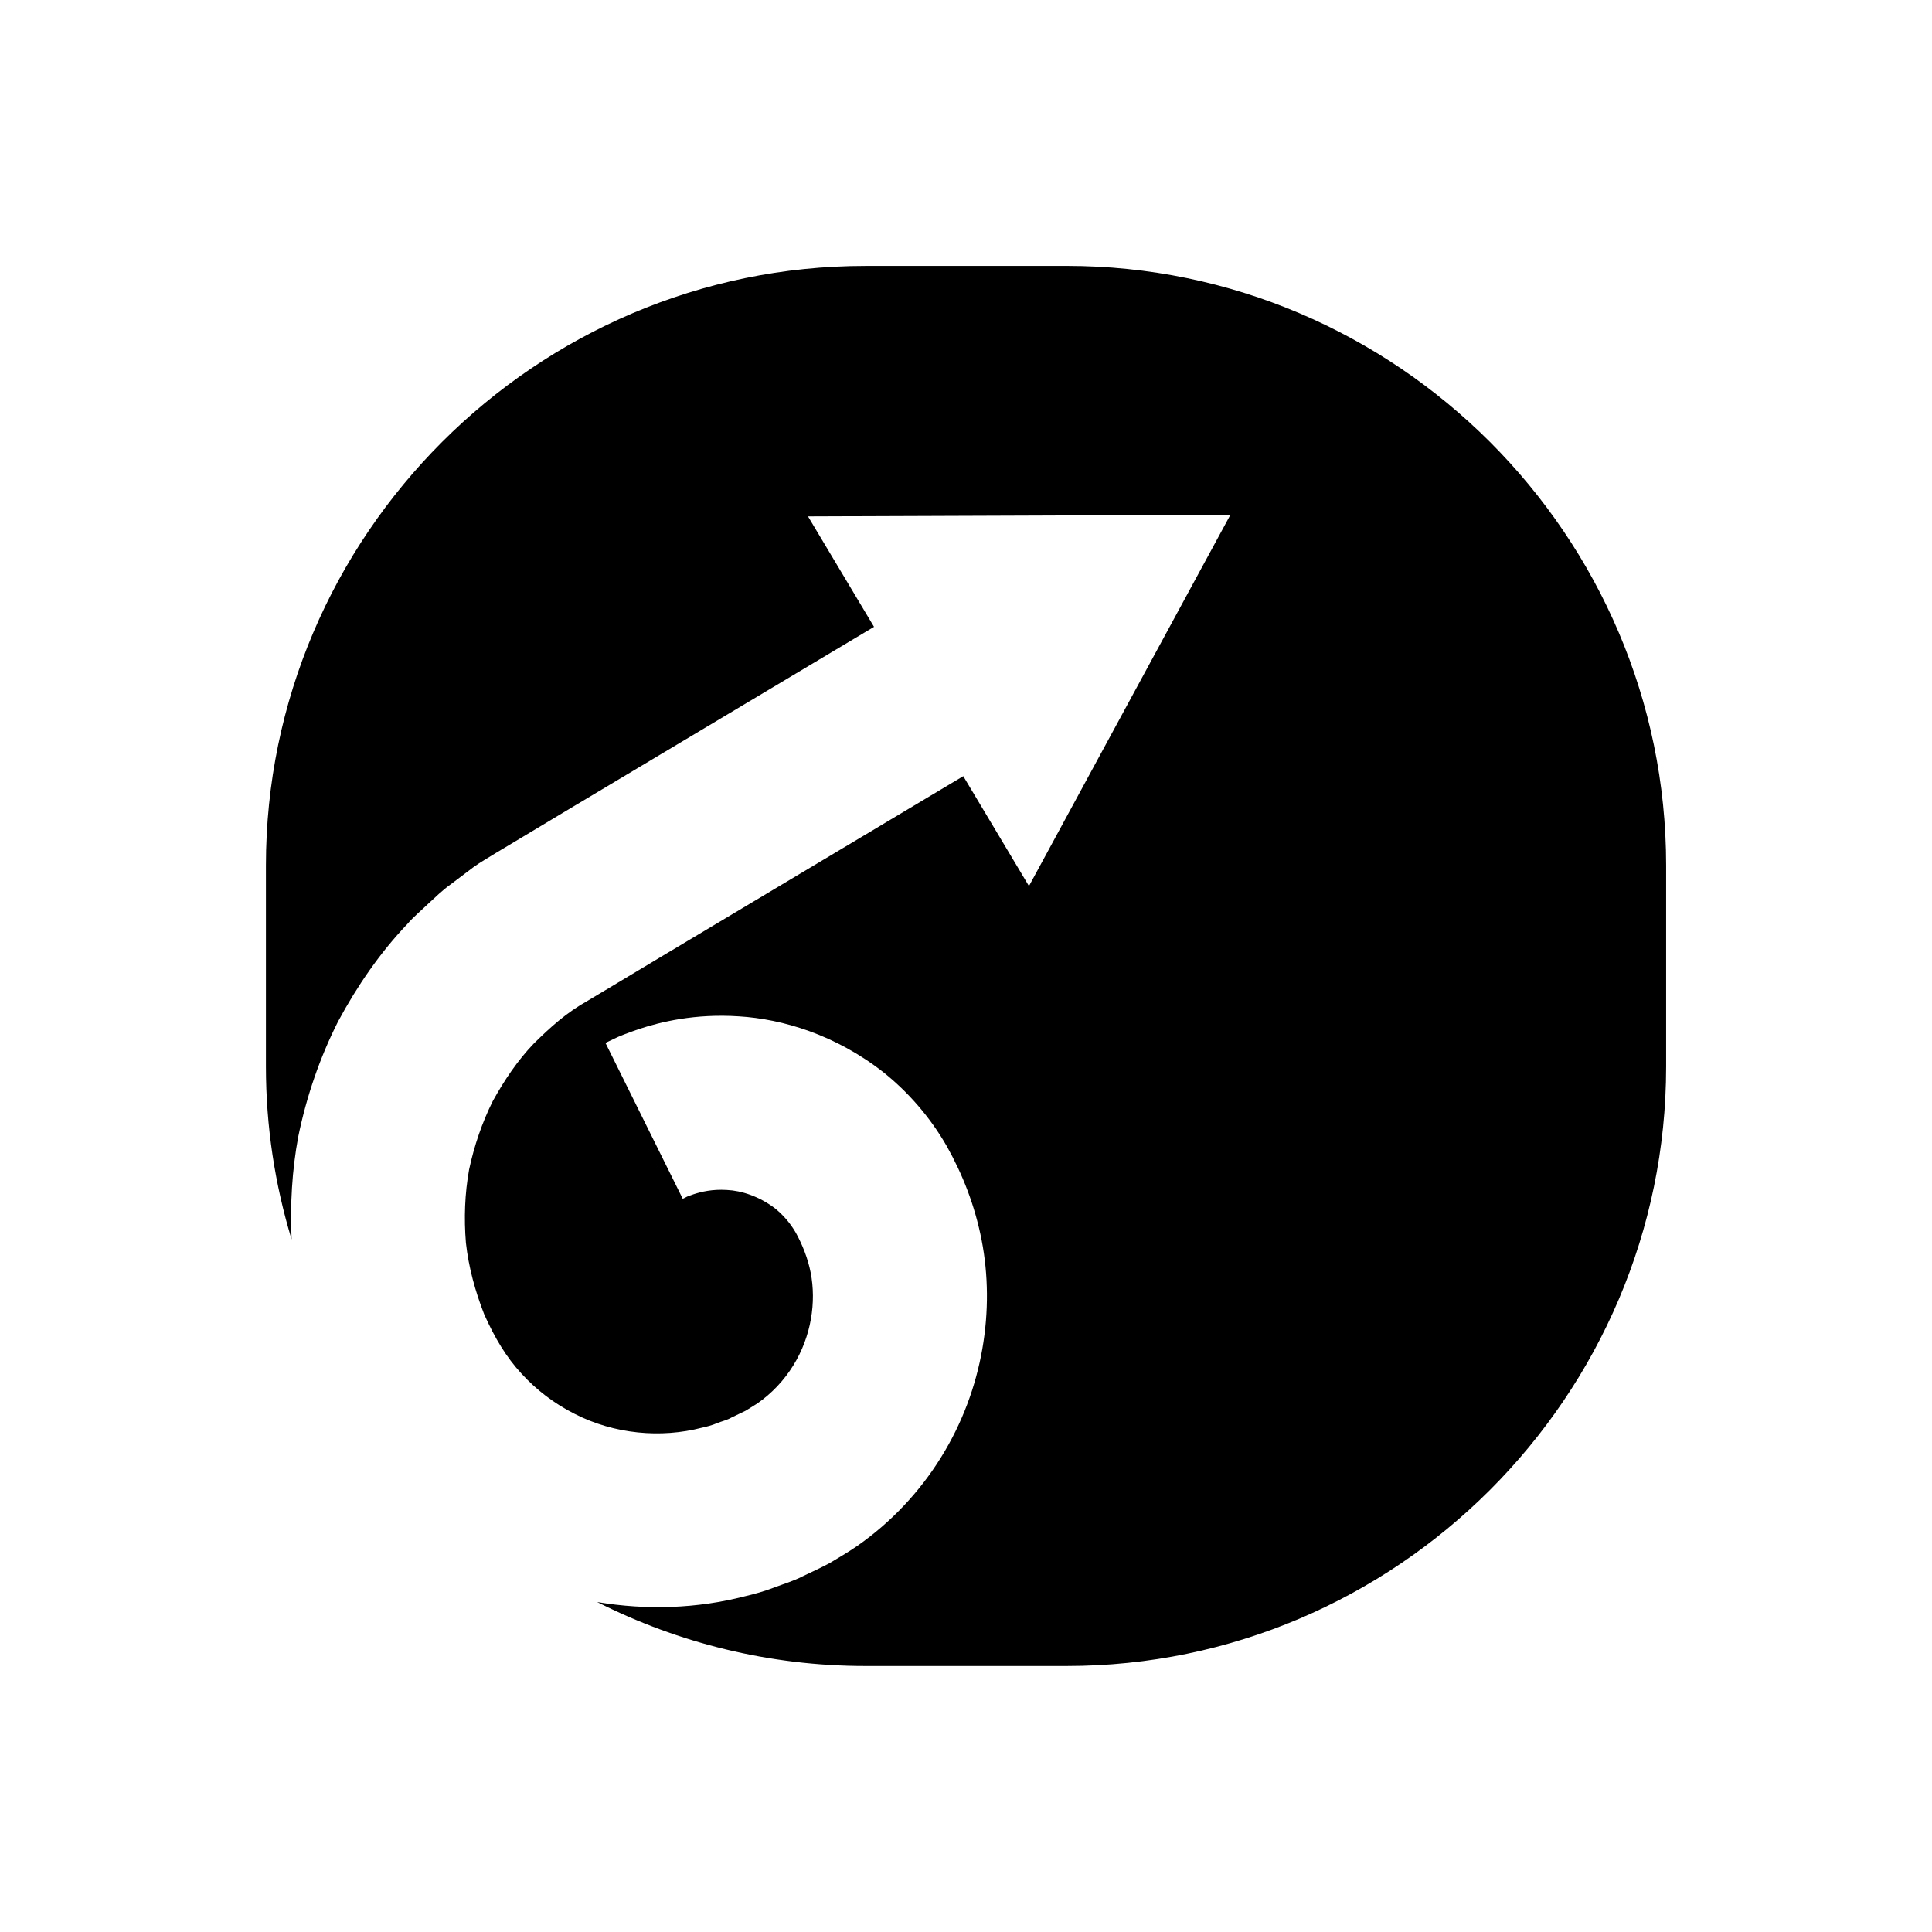<?xml version="1.0" encoding="UTF-8"?>
<!-- Uploaded to: ICON Repo, www.svgrepo.com, Generator: ICON Repo Mixer Tools -->
<svg fill="#000000" width="800px" height="800px" version="1.1" viewBox="144 144 512 512" xmlns="http://www.w3.org/2000/svg">
 <path d="m426.66 214.47h-53.316c-87.375 0-158.87 71.492-158.87 158.87v53.312c0 15.91 2.394 31.281 6.801 45.805-0.418-9.156 0.109-18.305 1.762-27.223 2.195-10.695 5.734-21 10.57-30.562 5.07-9.422 11.113-18.207 18.32-25.766 1.695-1.98 3.723-3.625 5.578-5.422 1.906-1.742 3.738-3.559 5.824-5.039 2.043-1.539 4.074-3.07 6.09-4.598 2.031-1.473 4.098-2.594 6.137-3.887 7.062-4.231 13.961-8.367 20.684-12.398 12.992-7.766 25.277-15.105 36.617-21.883 16.516-9.871 30.992-18.52 42.77-25.559l-17.496-29.273 111.94-0.418-53.383 98.391-17.41-29.129c-11.887 7.109-26.539 15.863-43.262 25.855-11.414 6.824-23.777 14.207-36.848 22.02-6.301 3.781-12.773 7.664-19.395 11.629-5.688 3.176-9.914 7.019-14.352 11.402-4.258 4.441-7.762 9.664-10.828 15.207-2.836 5.684-4.914 11.801-6.273 18.133-1.145 6.383-1.383 12.926-0.844 19.434 0.715 6.5 2.465 12.844 4.852 18.961 2.801 6.238 5.762 11.234 9.84 15.66 4.004 4.402 8.816 8.027 14.098 10.688 10.57 5.422 22.938 6.484 33.734 3.68 1.375-0.301 2.723-0.648 4.012-1.199 1.285-0.527 2.664-0.801 3.875-1.516l3.707-1.781 3.082-1.914c3.926-2.734 7.141-6.191 9.531-10.055 4.828-7.754 6.141-16.914 4.633-24.621-0.738-3.82-2.262-7.539-3.902-10.523-1.523-2.66-3.418-4.785-5.488-6.473-4.242-3.25-8.973-4.75-12.809-4.926-3.863-0.246-6.824 0.488-8.773 1.117-0.965 0.367-1.734 0.562-2.195 0.867-0.484 0.234-0.738 0.355-0.738 0.355l-20.48-41.316s0.742-0.352 2.188-1.043c1.422-0.734 3.656-1.566 6.594-2.594 5.863-1.938 14.961-4.164 26.586-3.394 11.504 0.699 25.602 4.836 38.398 14.898 6.316 5.062 12.168 11.633 16.656 19.453 4.242 7.543 7.469 15.758 9.27 24.957 3.547 18.254 0.527 39.438-10.766 57.566-5.59 9.039-13.223 17.242-22.398 23.605-2.293 1.574-4.723 2.973-7.125 4.422-2.394 1.277-4.777 2.363-7.211 3.523-2.383 1.23-4.992 1.992-7.527 2.953-2.535 0.98-5.16 1.711-7.832 2.336-12.492 3.219-25.91 3.707-39.023 1.5 21.426 10.812 45.57 16.949 71.094 16.949h53.316c87.375 0 158.87-71.492 158.87-158.87v-53.312c-0.012-87.363-71.504-158.86-158.88-158.86z"/>
</svg>